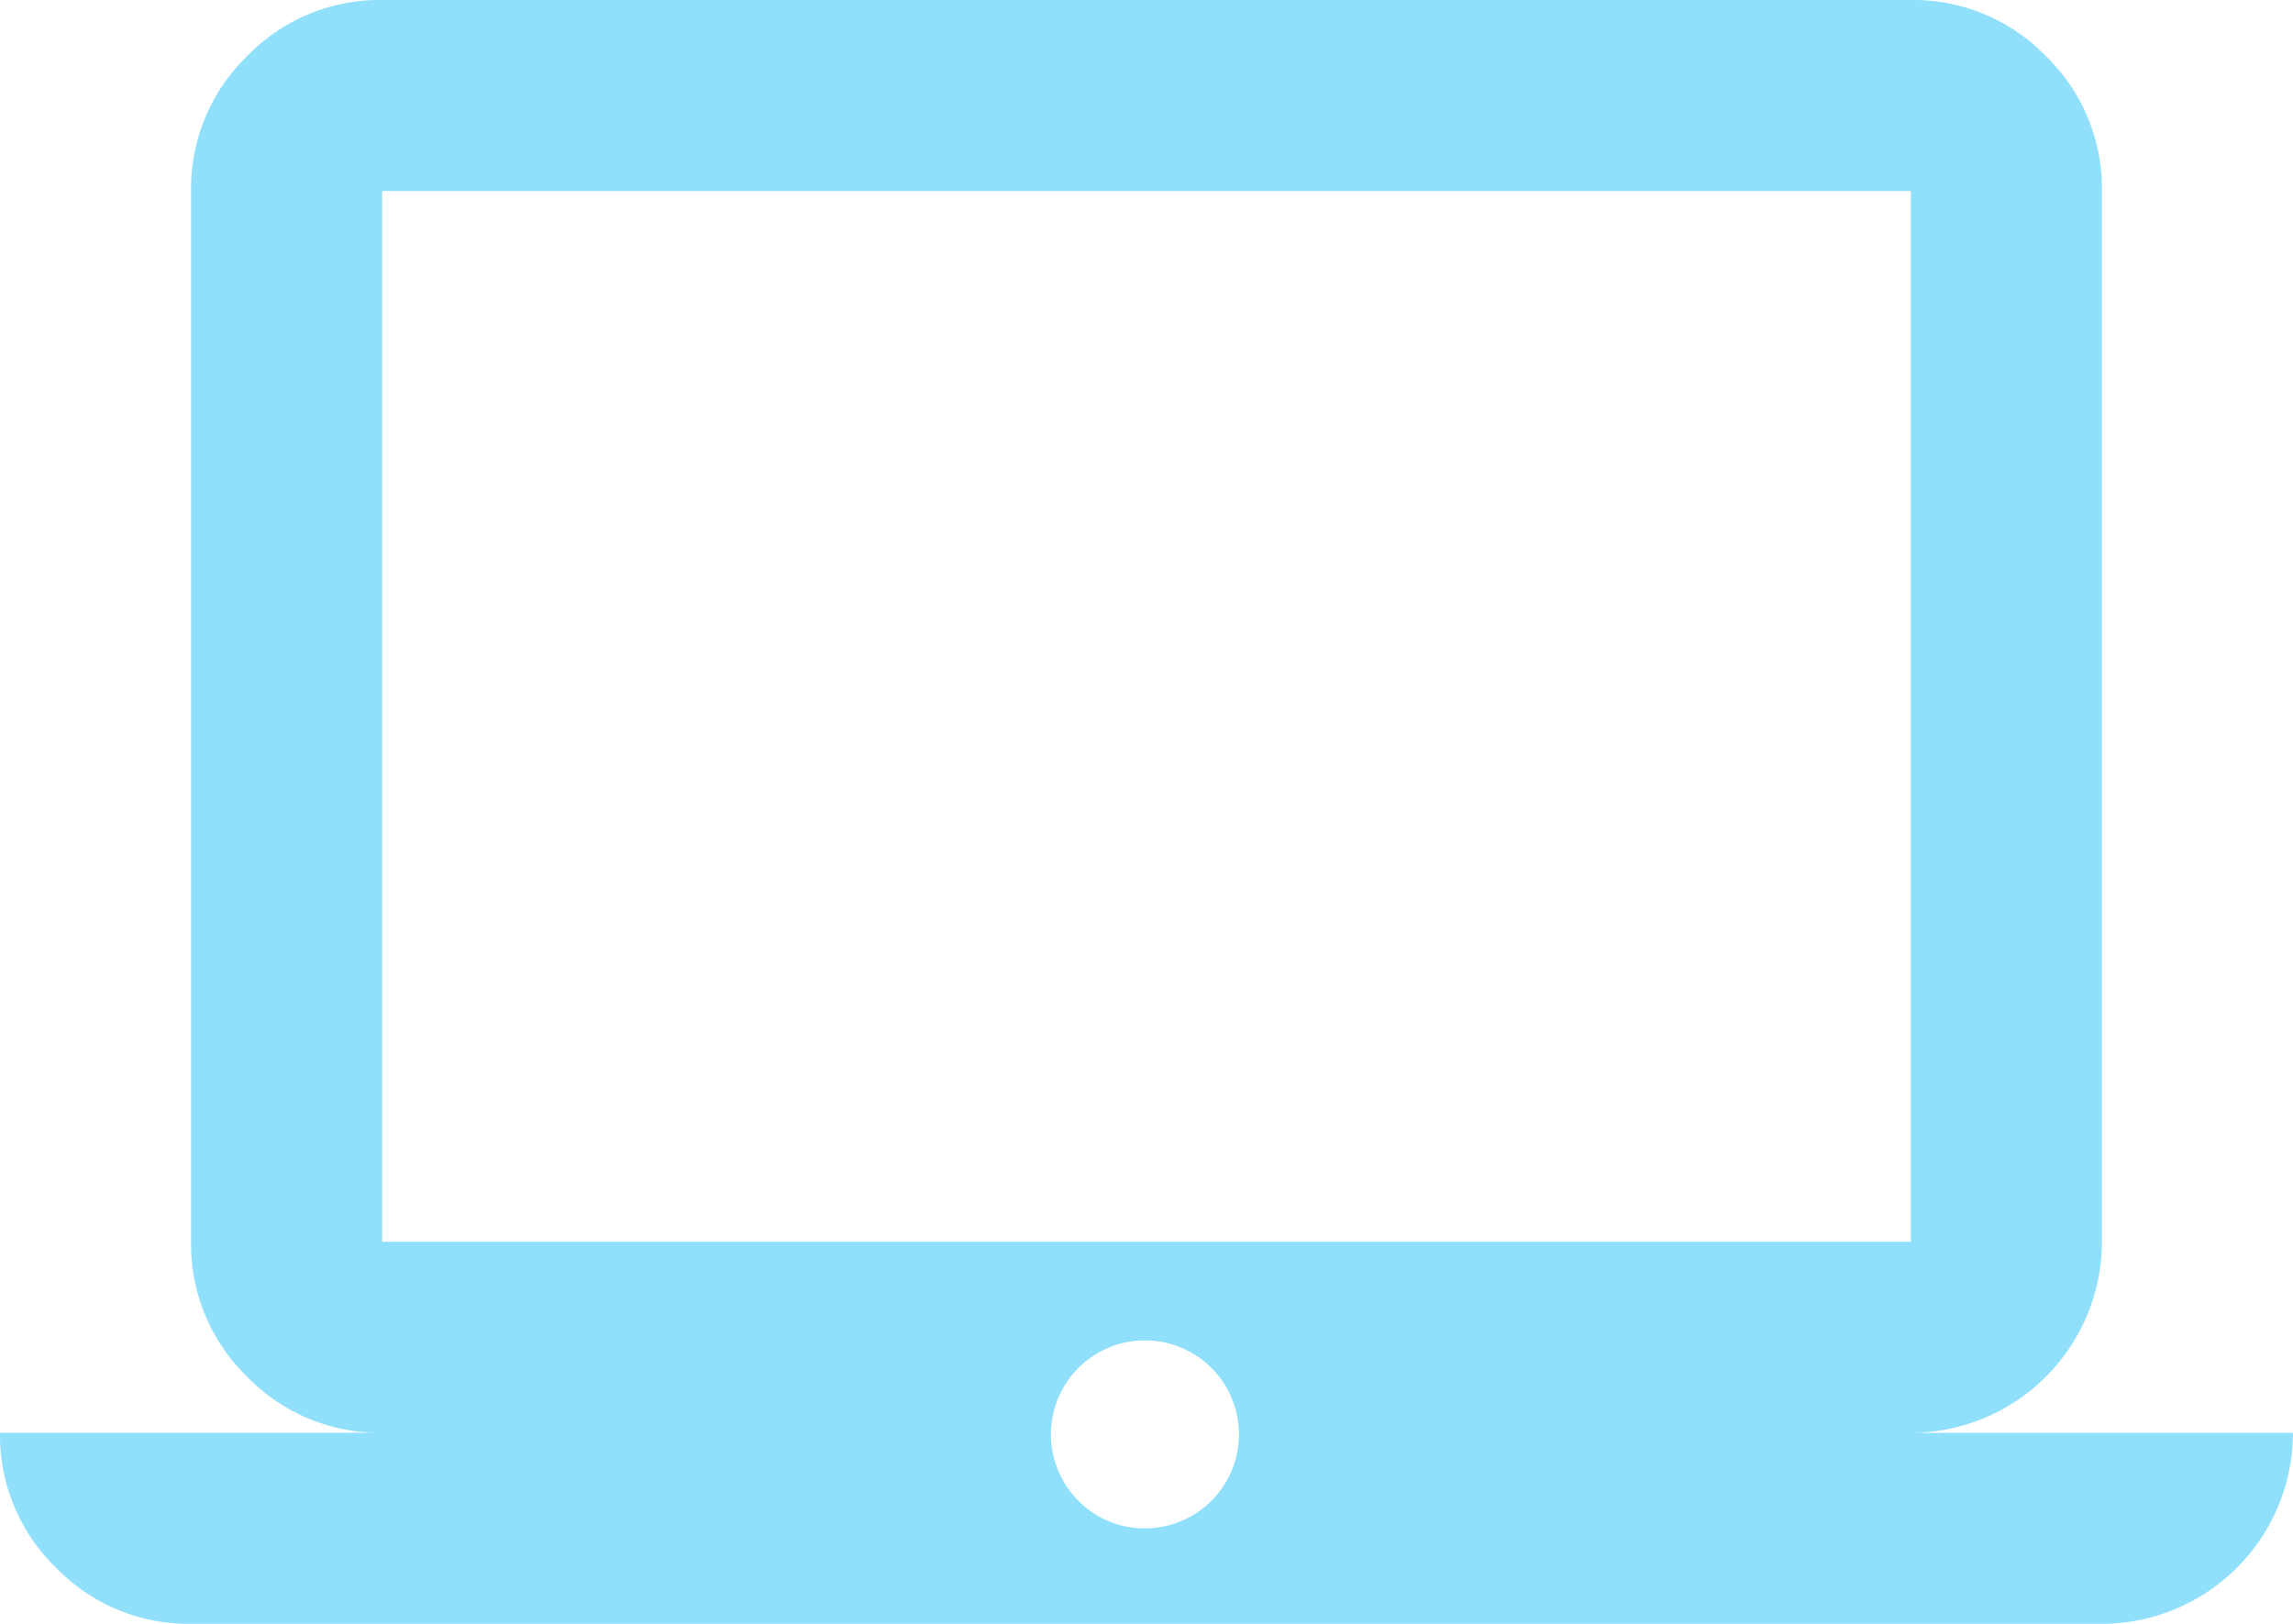 <svg id="icon-technology" xmlns="http://www.w3.org/2000/svg" xmlns:xlink="http://www.w3.org/1999/xlink" width="141.177" height="100" viewBox="0 0 141.177 100">
  <defs>
    <clipPath id="clip-path">
      <rect id="Rectangle_307" data-name="Rectangle 307" width="141.176" height="100" fill="#90e0fc"/>
    </clipPath>
  </defs>
  <g id="Group_189" data-name="Group 189" clip-path="url(#clip-path)">
    <path id="Path_239" data-name="Path 239" d="M11.765,100a11.351,11.351,0,0,1-8.312-3.453A11.351,11.351,0,0,1,0,88.235H23.529a11.351,11.351,0,0,1-8.312-3.453,11.351,11.351,0,0,1-3.453-8.312V11.765a11.351,11.351,0,0,1,3.453-8.312A11.351,11.351,0,0,1,23.529,0h94.118a11.351,11.351,0,0,1,8.312,3.453,11.351,11.351,0,0,1,3.453,8.312V76.471a11.789,11.789,0,0,1-11.765,11.765h23.529A11.789,11.789,0,0,1,129.412,100Zm58.824-5.882A5.787,5.787,0,1,0,66.4,92.424a5.677,5.677,0,0,0,4.188,1.694M23.529,76.471h94.118V11.765H23.529Zm0,0v0Z" transform="translate(0 0)" fill="#90e0fc"/>
  </g>
</svg>
